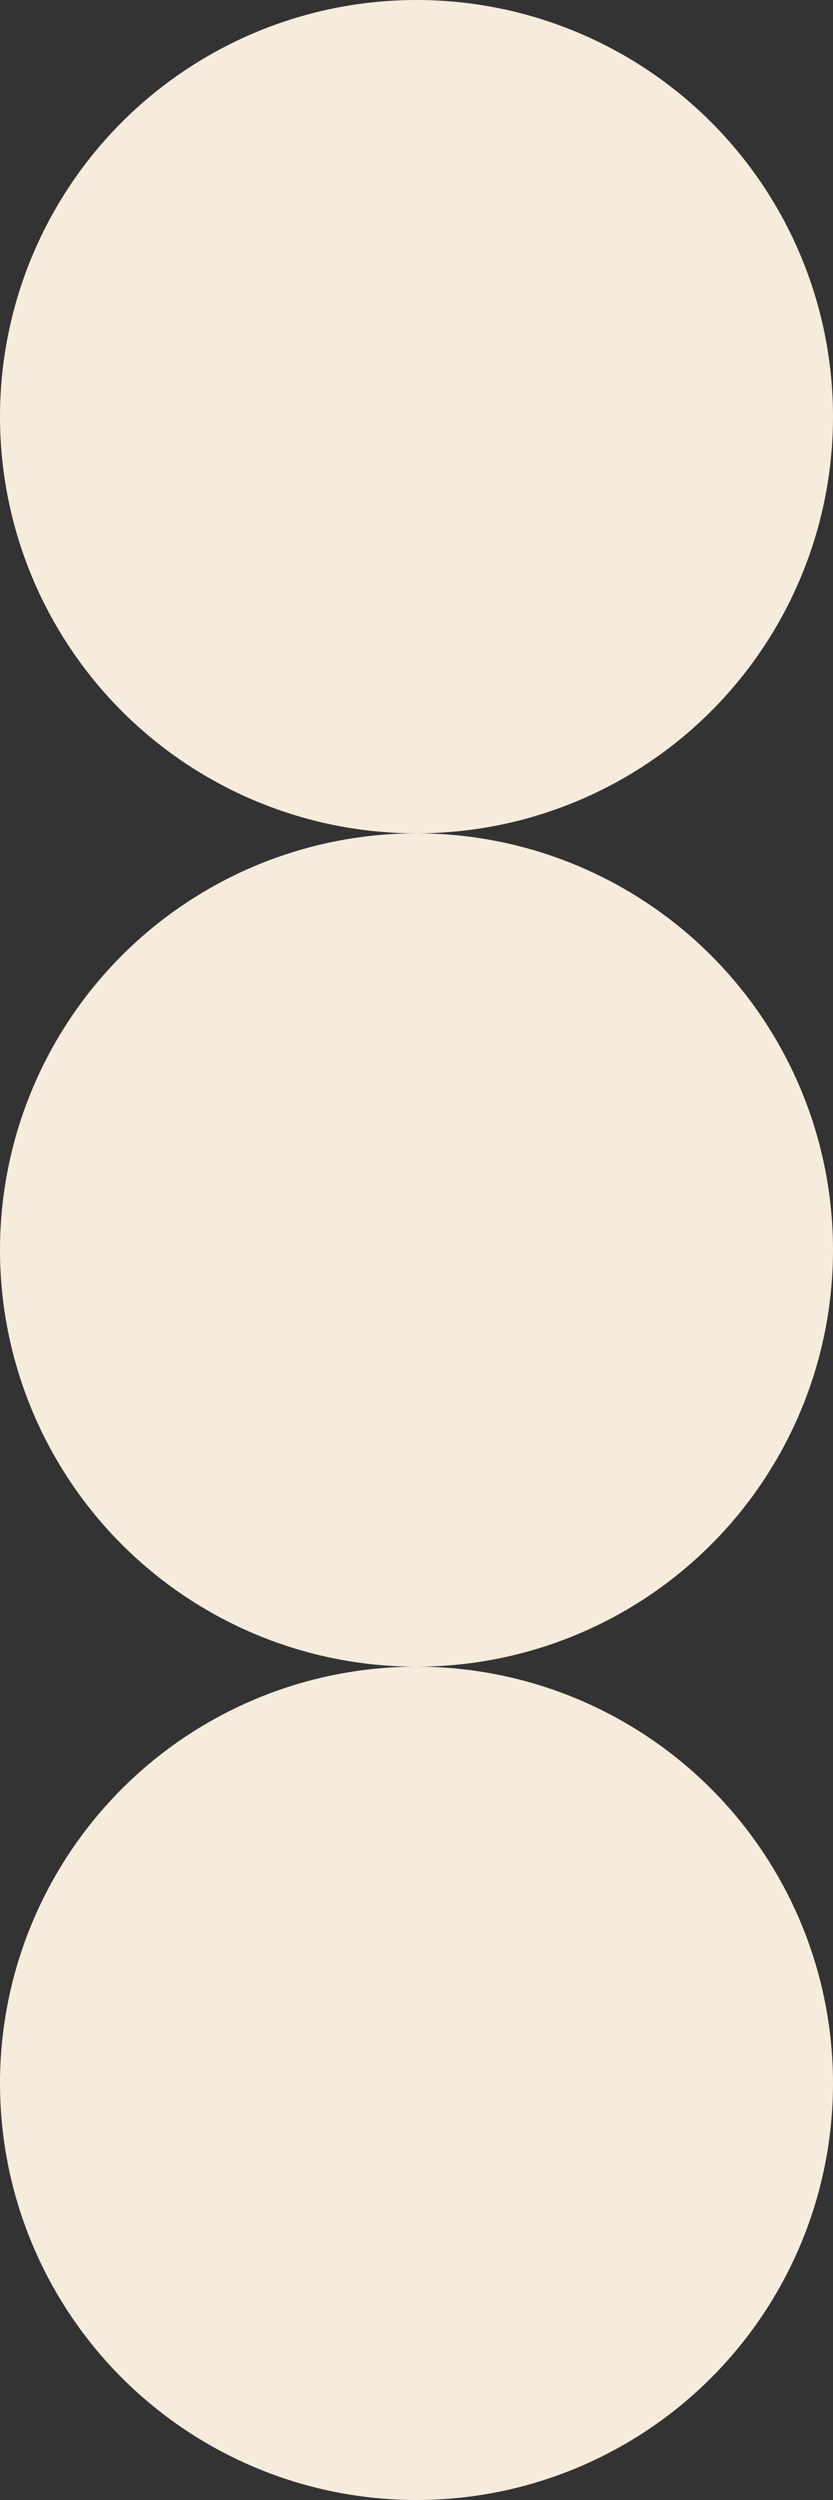 <svg width="40" height="120" viewBox="0 0 40 120" fill="none" xmlns="http://www.w3.org/2000/svg">
<rect x="0" y="0" width="40" height="120" fill="#333333" stroke="none"/>
<circle cx="20" cy="20" r="20" transform="rotate(90 20 20)" fill="#F6ECDD"/>
<circle cx="20" cy="60" r="20" transform="rotate(90 20 60)" fill="#F6ECDD"/>
<circle cx="20" cy="100" r="20" transform="rotate(90 20 100)" fill="#F6ECDD"/>
</svg>
